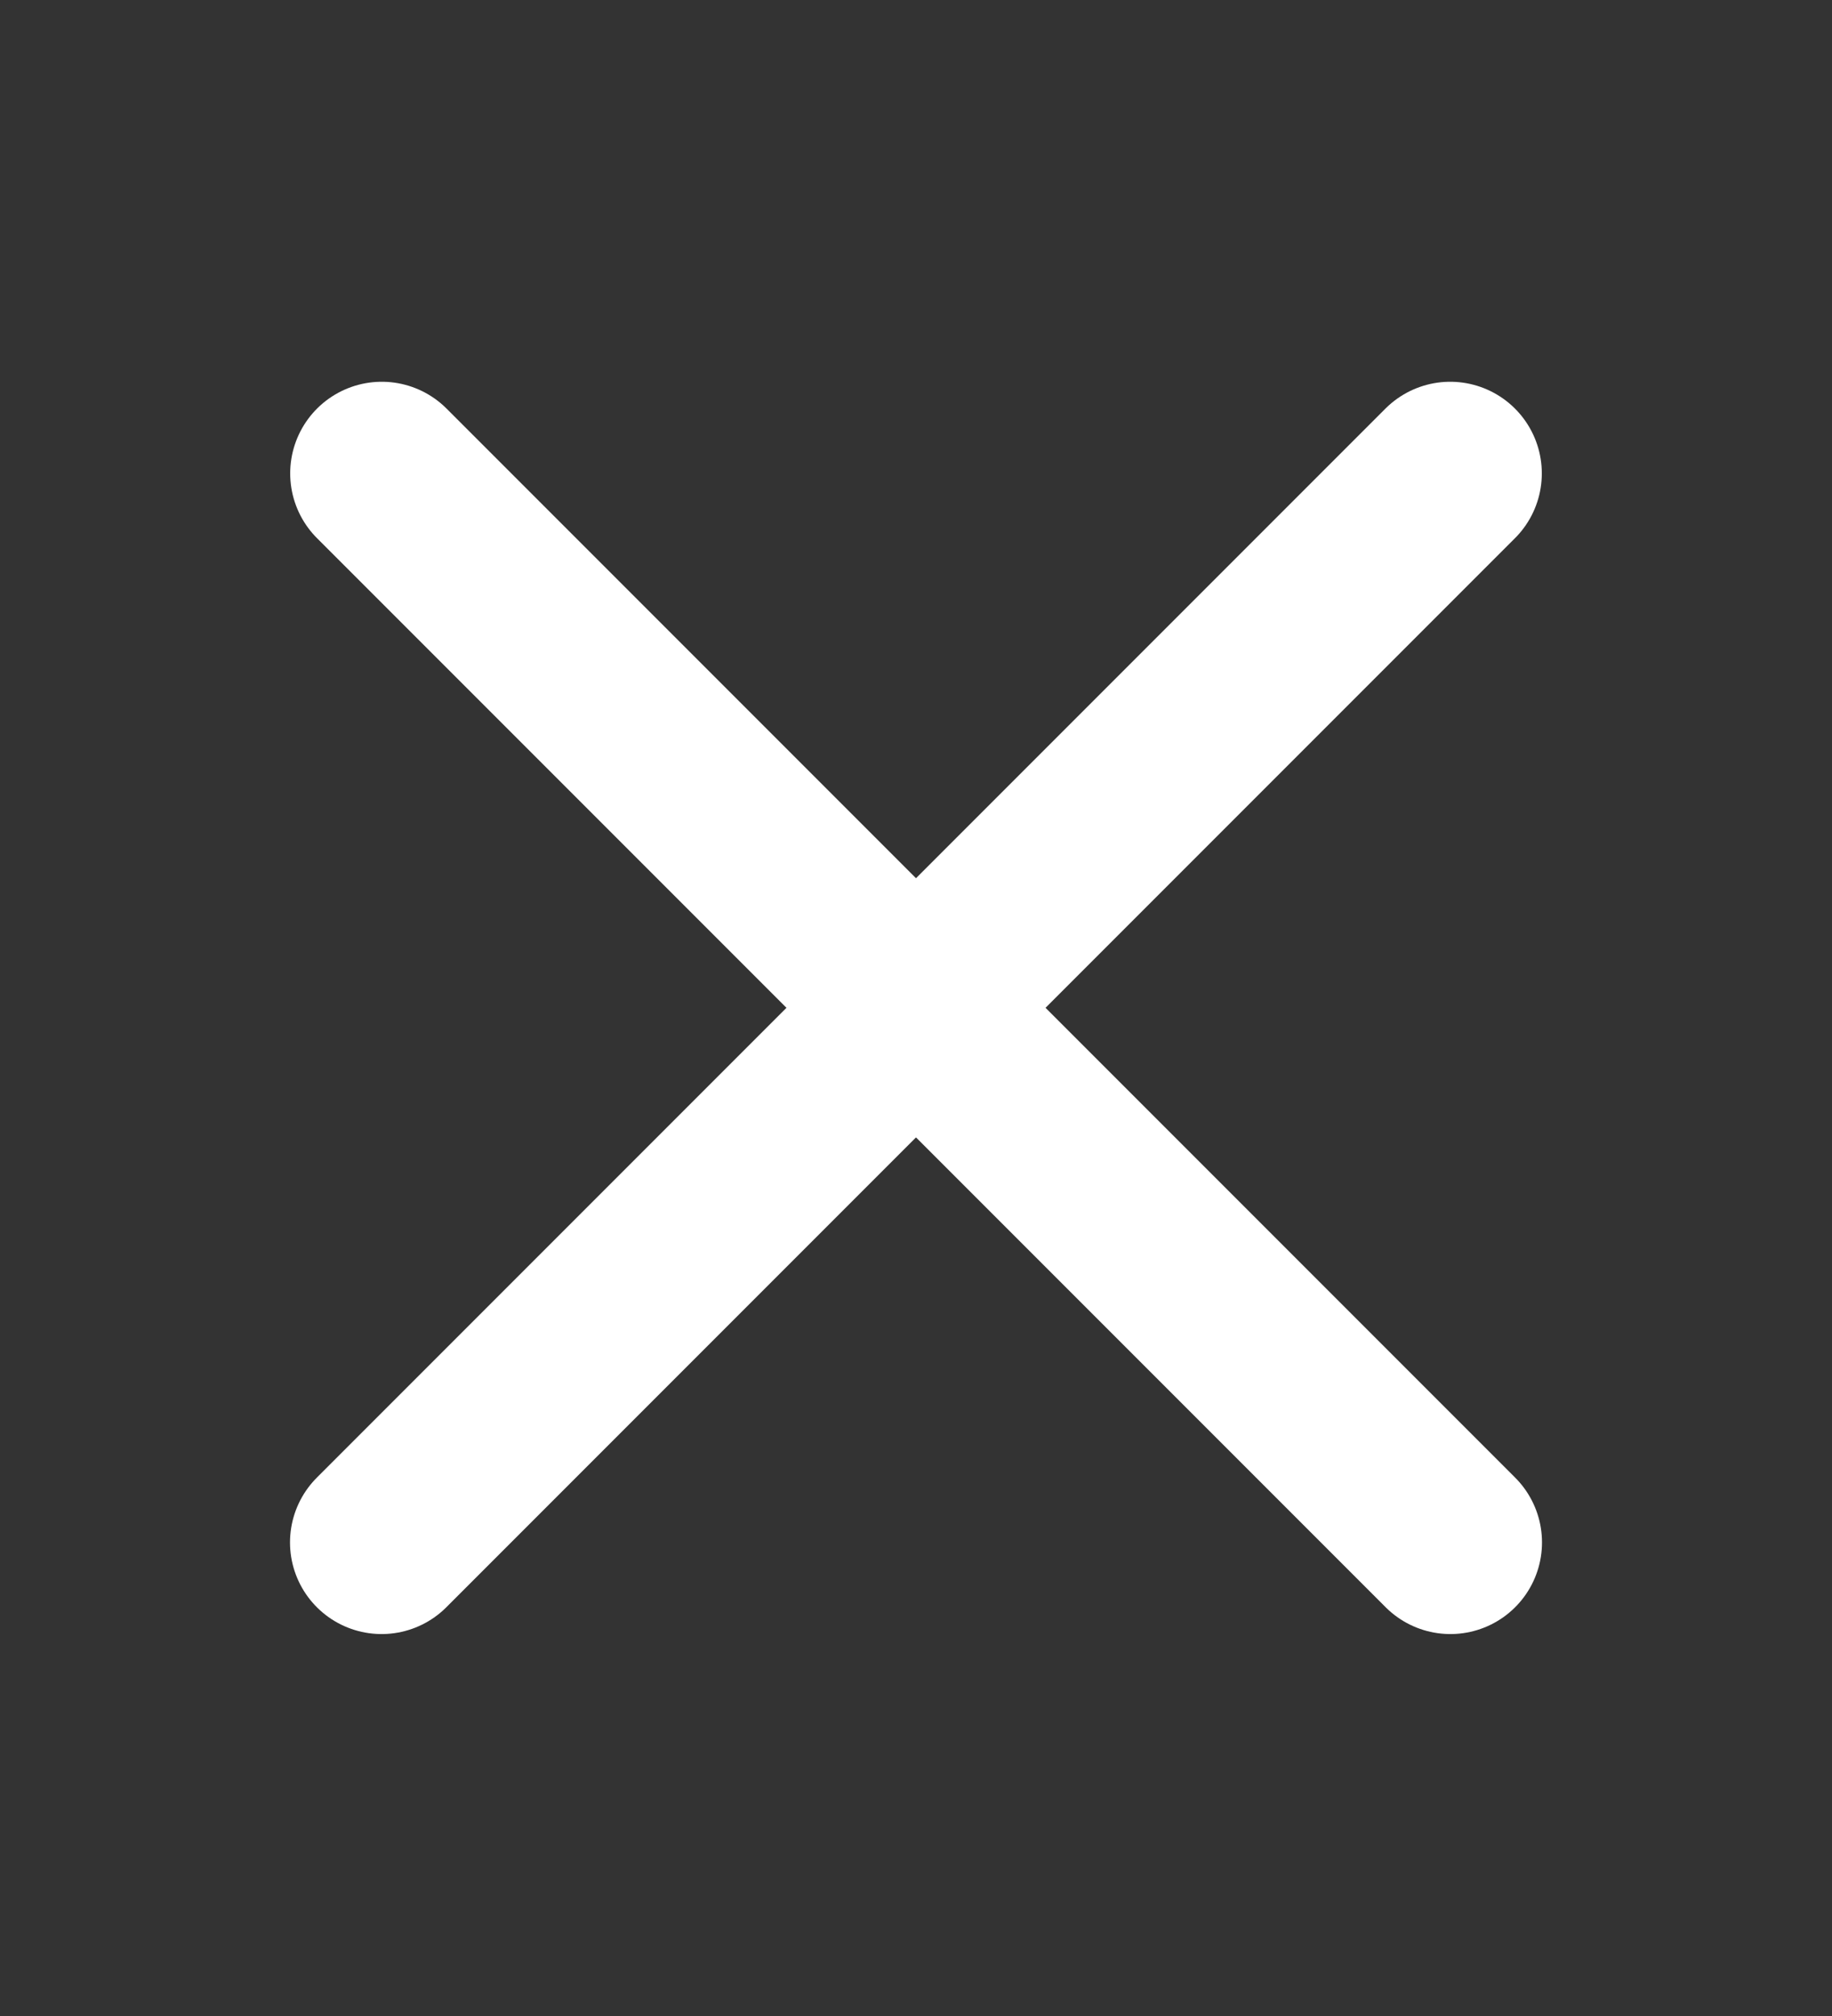 <svg width="10" height="11" viewBox="0 0 10 11" fill="none" xmlns="http://www.w3.org/2000/svg">
<rect x="0" y="0" width="10" height="11" fill="#333333" stroke="none"/>
<path d="M2.084 2.583L7.917 8.416" stroke="white" stroke-linecap="round" stroke-linejoin="round"/>
<path d="M2.083 8.416L7.916 2.583" stroke="white" stroke-linecap="round" stroke-linejoin="round"/>
</svg>
